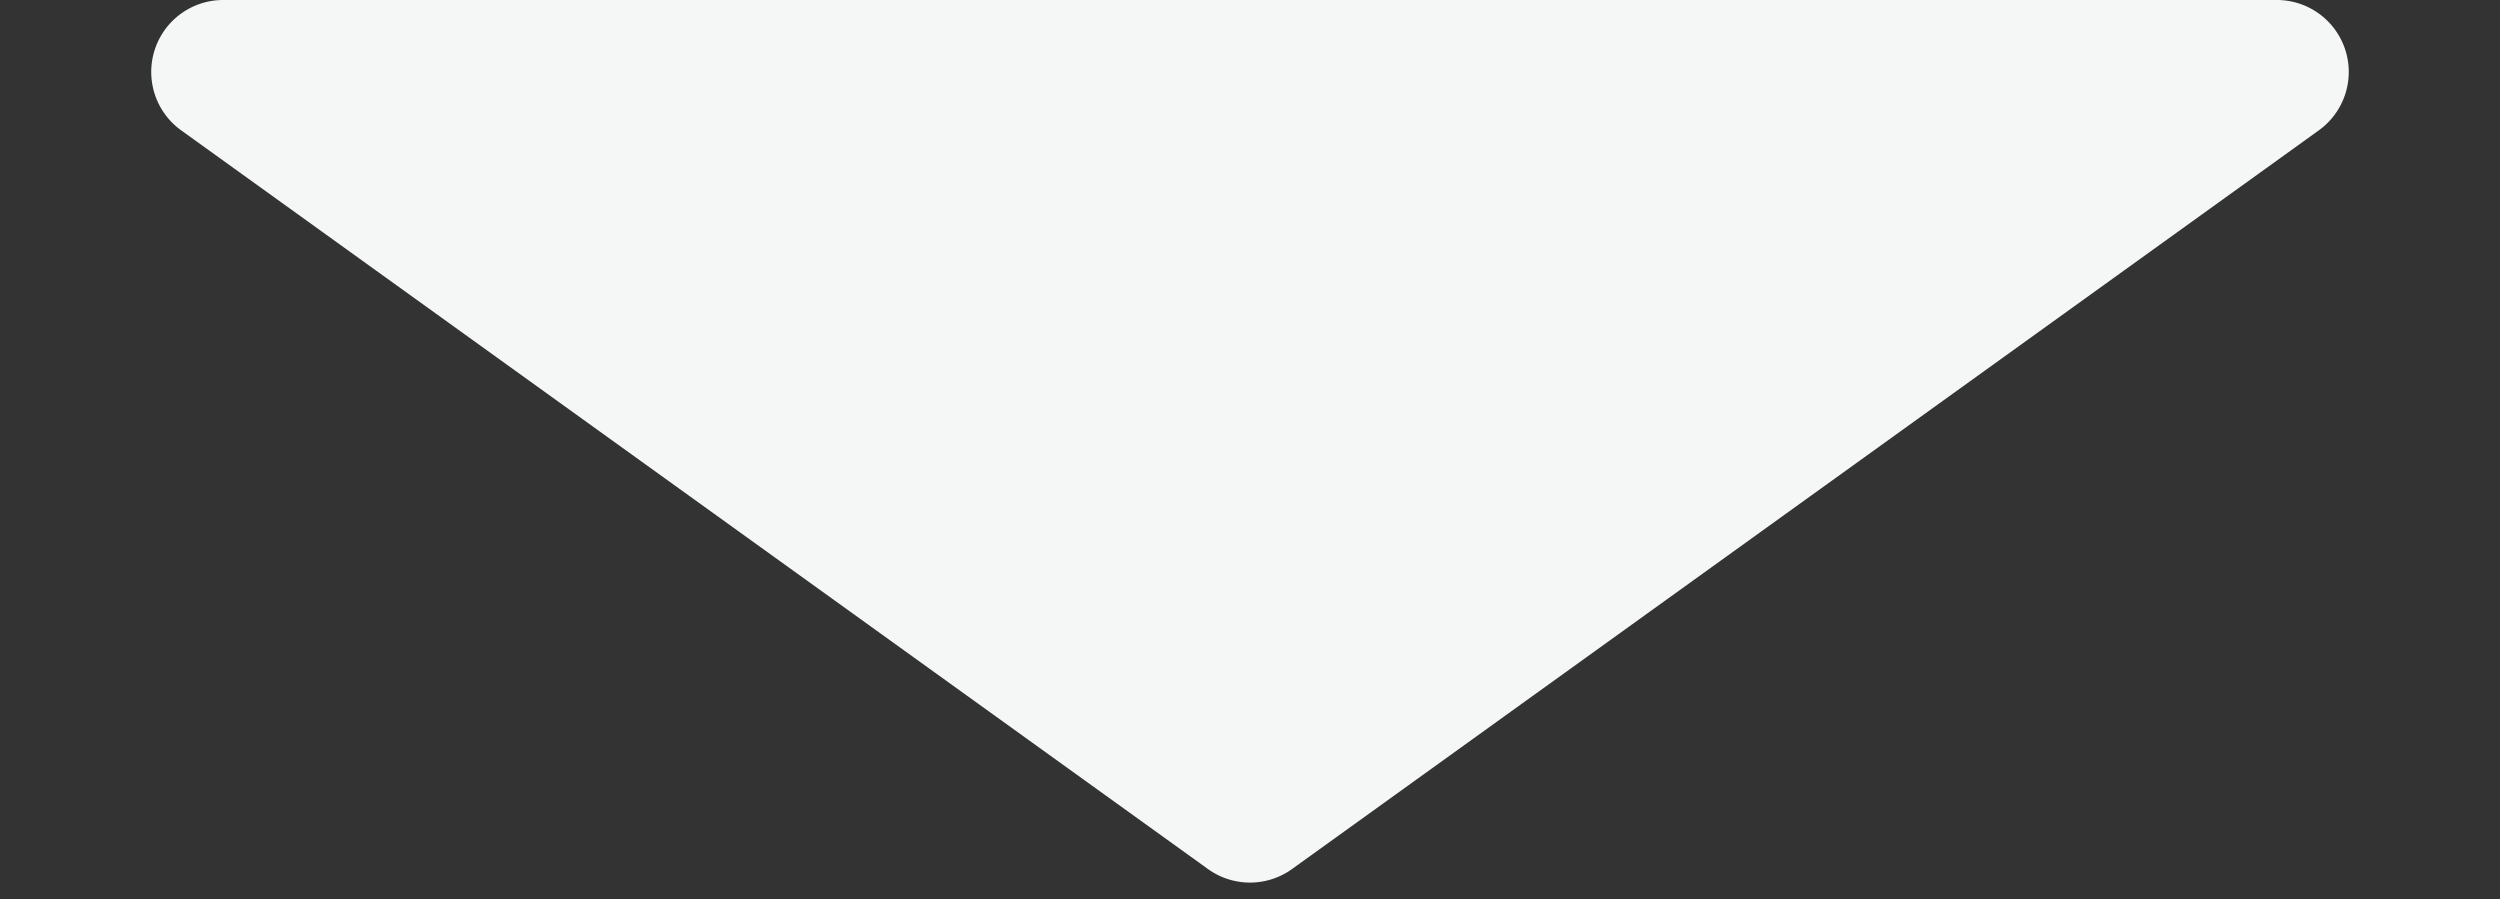 <svg xmlns="http://www.w3.org/2000/svg" width="139" height="50" viewBox="0 0 139 50"><rect x="0" y="0" width="139" height="50" fill="#333333" stroke="none"/><path d="M67.164,1.681a4,4,0,0,1,4.672,0l57.091,41.072A4,4,0,0,1,126.591,50H12.409a4,4,0,0,1-2.336-7.247Z" transform="translate(139 50) rotate(180)" fill="#f5f6f6"/></svg>